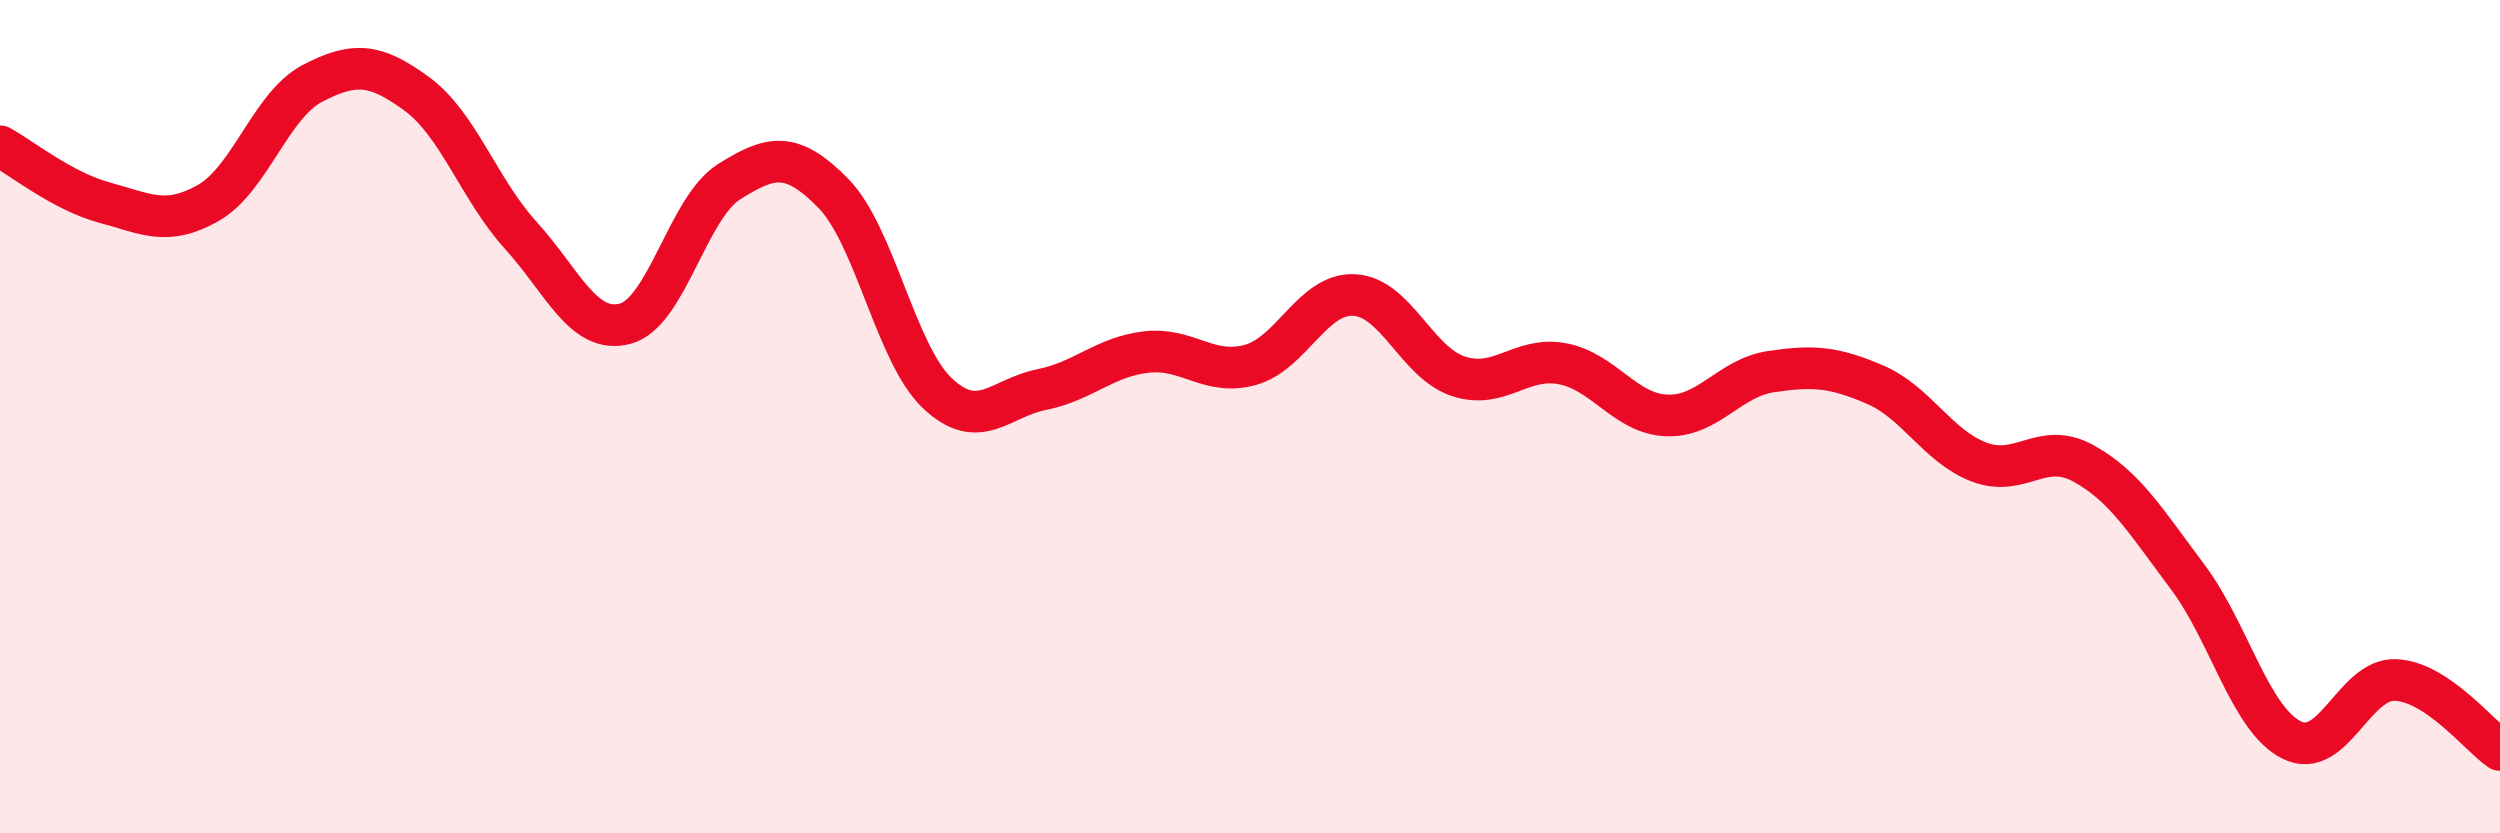 
    <svg width="60" height="20" viewBox="0 0 60 20" xmlns="http://www.w3.org/2000/svg">
      <path
        d="M 0,3.51 C 0.5,3.78 1.5,4.59 2.5,4.86 C 3.5,5.13 4,5.44 5,4.87 C 6,4.3 6.5,2.52 7.5,2 C 8.5,1.48 9,1.52 10,2.25 C 11,2.98 11.5,4.55 12.5,5.65 C 13.5,6.75 14,8.03 15,7.77 C 16,7.51 16.5,4.99 17.5,4.36 C 18.5,3.73 19,3.62 20,4.64 C 21,5.66 21.5,8.5 22.5,9.44 C 23.5,10.38 24,9.55 25,9.35 C 26,9.15 26.5,8.57 27.5,8.45 C 28.5,8.33 29,9.03 30,8.76 C 31,8.49 31.5,7.03 32.5,7.08 C 33.5,7.13 34,8.7 35,9.03 C 36,9.36 36.5,8.54 37.5,8.73 C 38.5,8.92 39,9.93 40,9.97 C 41,10.01 41.5,9.07 42.5,8.92 C 43.5,8.77 44,8.8 45,9.23 C 46,9.66 46.5,10.71 47.5,11.09 C 48.5,11.47 49,10.57 50,11.12 C 51,11.67 51.5,12.51 52.5,13.84 C 53.5,15.17 54,17.26 55,17.76 C 56,18.26 56.5,16.27 57.5,16.32 C 58.5,16.37 59.5,17.66 60,18L60 20L0 20Z"
        fill="#EB0A25"
        opacity="0.1"
        stroke-linecap="round"
        stroke-linejoin="round"
      />
      <path
        d="M 0,3.51 C 0.5,3.78 1.5,4.59 2.5,4.86 C 3.5,5.13 4,5.44 5,4.87 C 6,4.3 6.5,2.52 7.5,2 C 8.5,1.48 9,1.52 10,2.25 C 11,2.98 11.5,4.55 12.5,5.65 C 13.5,6.75 14,8.03 15,7.77 C 16,7.51 16.5,4.99 17.5,4.36 C 18.5,3.73 19,3.62 20,4.64 C 21,5.66 21.5,8.5 22.5,9.44 C 23.5,10.38 24,9.55 25,9.35 C 26,9.15 26.5,8.57 27.5,8.45 C 28.5,8.33 29,9.03 30,8.76 C 31,8.49 31.5,7.03 32.5,7.08 C 33.5,7.13 34,8.7 35,9.03 C 36,9.36 36.5,8.54 37.5,8.73 C 38.5,8.92 39,9.93 40,9.97 C 41,10.01 41.5,9.07 42.5,8.92 C 43.5,8.77 44,8.8 45,9.23 C 46,9.66 46.5,10.71 47.5,11.09 C 48.5,11.47 49,10.57 50,11.12 C 51,11.67 51.5,12.51 52.5,13.84 C 53.5,15.17 54,17.26 55,17.76 C 56,18.26 56.5,16.27 57.5,16.32 C 58.5,16.37 59.5,17.66 60,18"
        stroke="#EB0A25"
        stroke-width="1"
        fill="none"
        stroke-linecap="round"
        stroke-linejoin="round"
      />
    </svg>
  